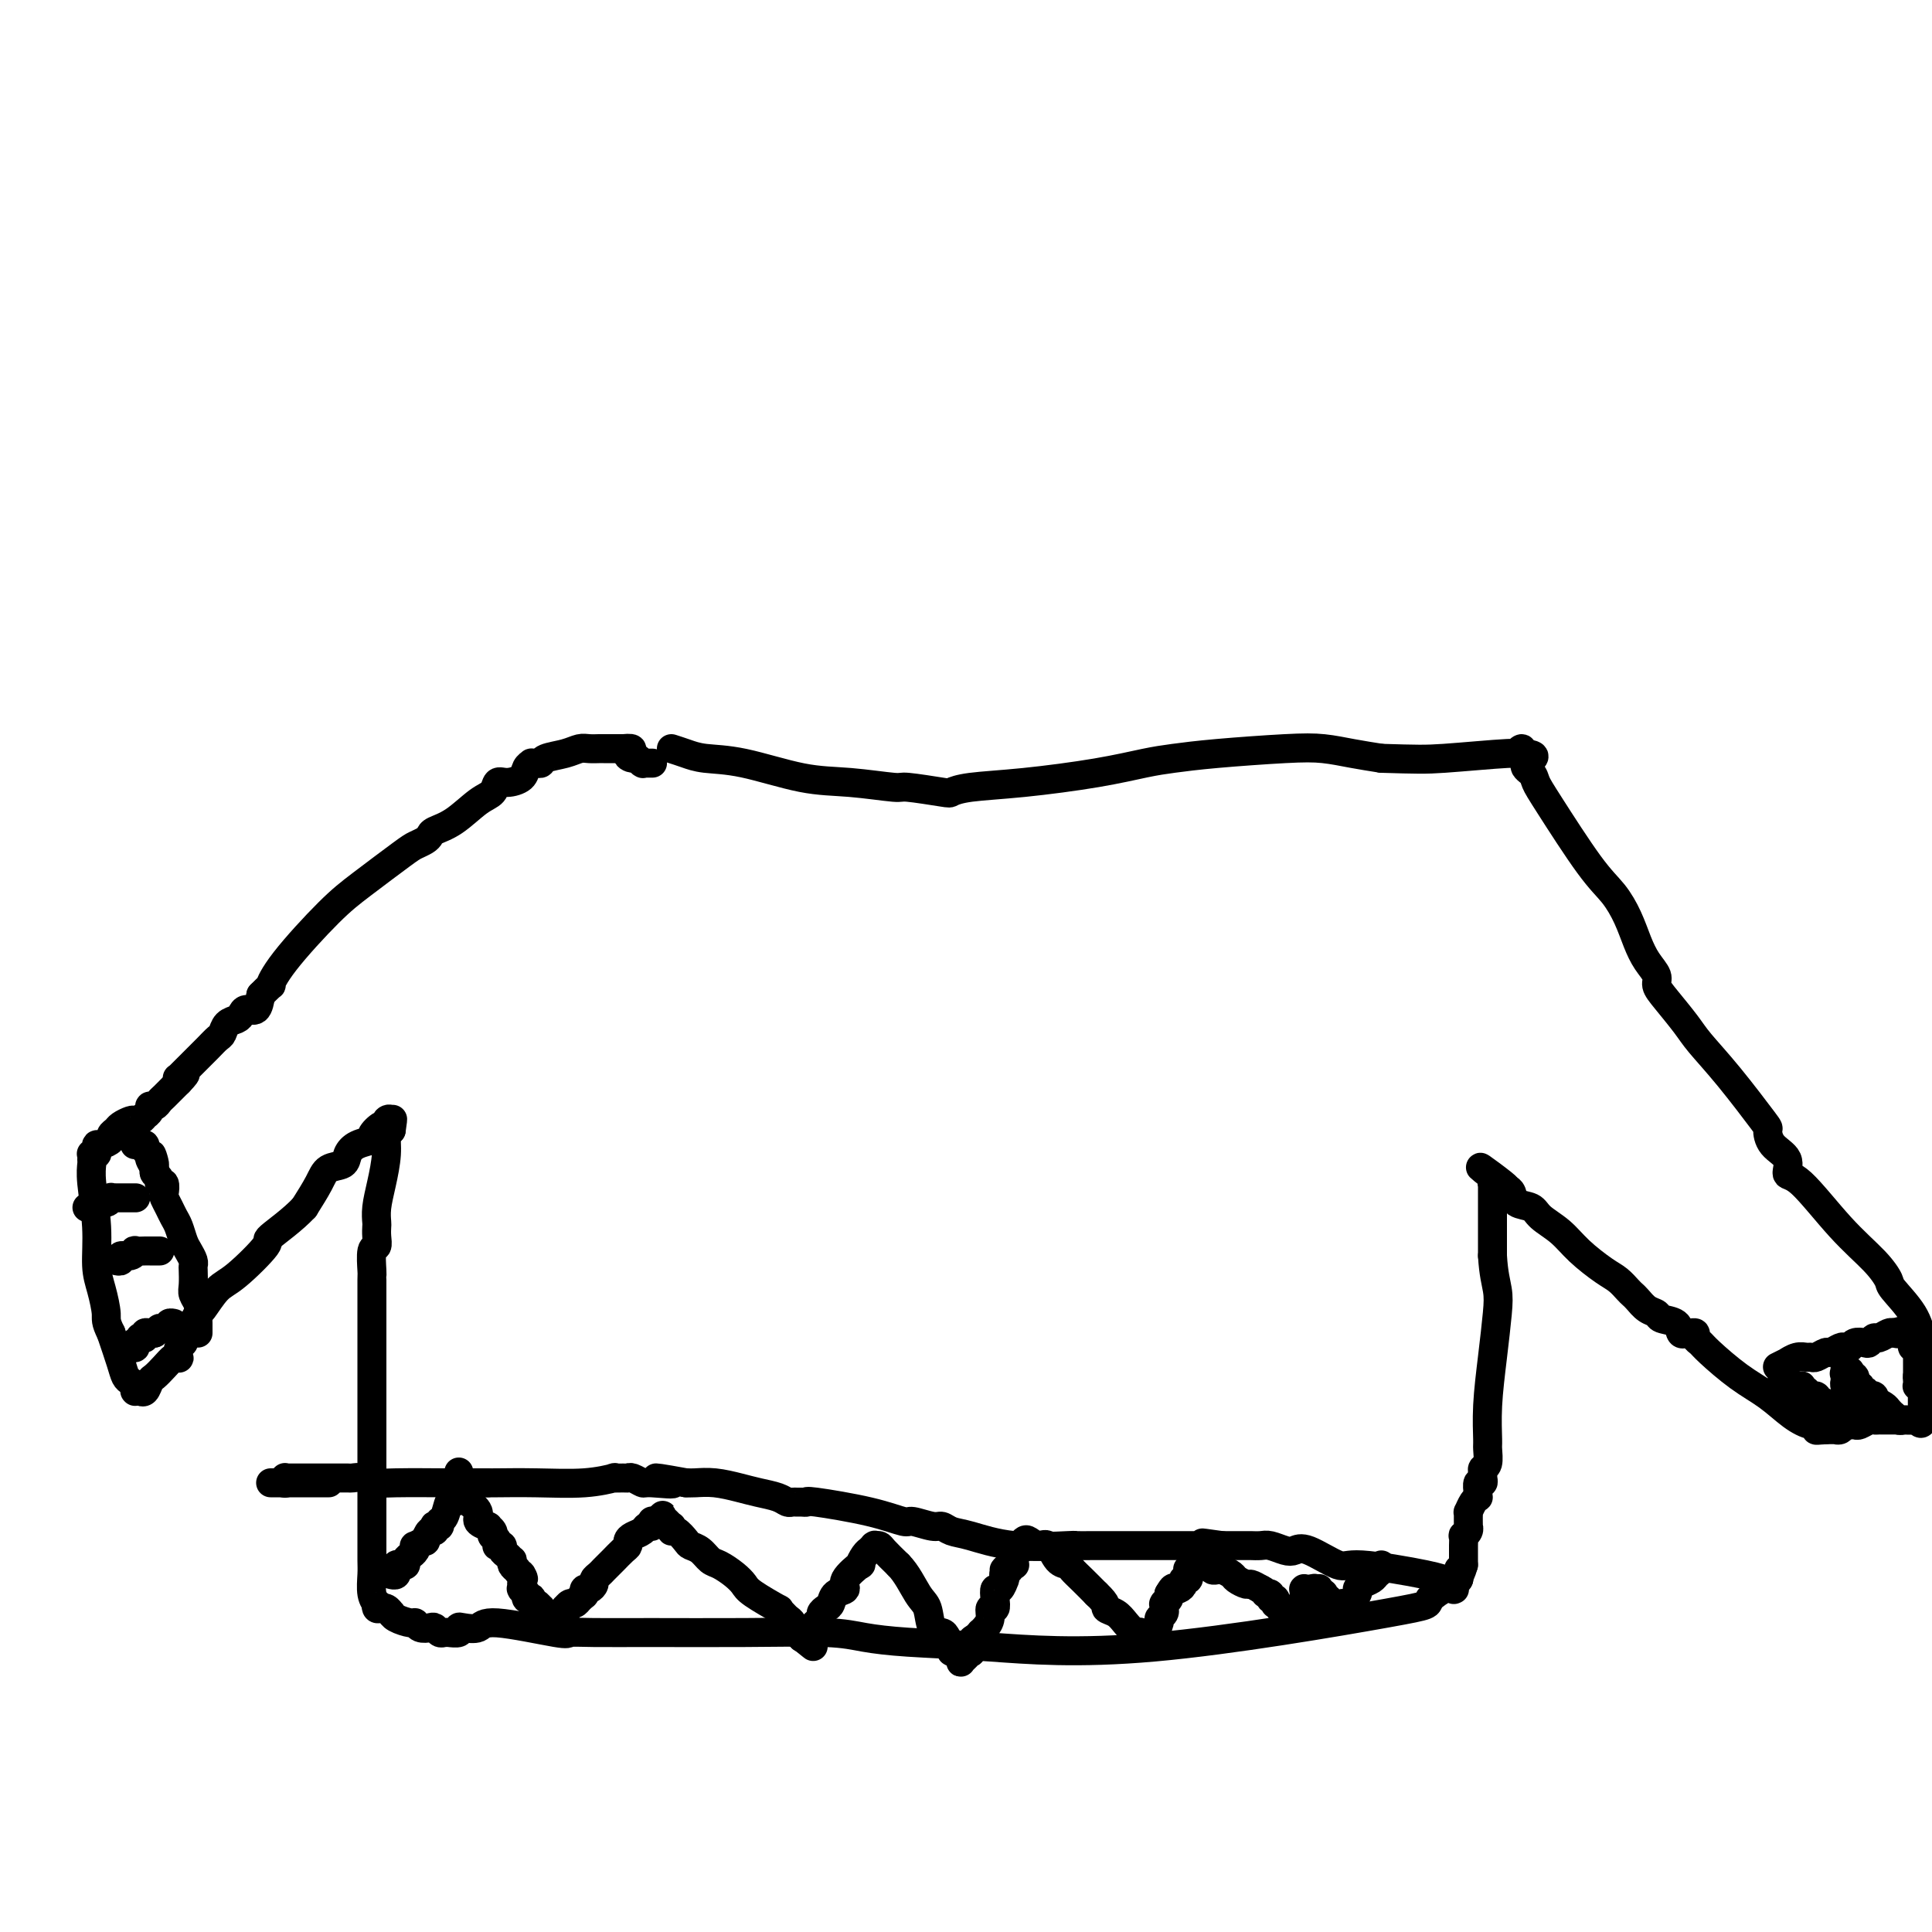 <svg viewBox='0 0 400 400' version='1.1' xmlns='http://www.w3.org/2000/svg' xmlns:xlink='http://www.w3.org/1999/xlink'><g fill='none' stroke='#000000' stroke-width='6' stroke-linecap='round' stroke-linejoin='round'><path d='M139,155c0.977,0.317 1.954,0.634 3,1c1.046,0.366 2.162,0.782 4,1c1.838,0.218 4.399,0.240 8,1c3.601,0.760 8.244,2.260 12,3c3.756,0.740 6.626,0.721 10,1c3.374,0.279 7.251,0.856 9,1c1.749,0.144 1.369,-0.146 3,0c1.631,0.146 5.272,0.727 7,1c1.728,0.273 1.543,0.238 2,0c0.457,-0.238 1.557,-0.680 4,-1c2.443,-0.320 6.227,-0.519 11,-1c4.773,-0.481 10.533,-1.243 15,-2c4.467,-0.757 7.642,-1.510 10,-2c2.358,-0.490 3.900,-0.717 6,-1c2.100,-0.283 4.759,-0.623 9,-1c4.241,-0.377 10.065,-0.792 14,-1c3.935,-0.208 5.983,-0.210 8,0c2.017,0.210 4.005,0.631 6,1c1.995,0.369 3.998,0.684 6,1'/><path d='M286,157c7.444,0.221 9.053,0.272 13,0c3.947,-0.272 10.233,-0.867 13,-1c2.767,-0.133 2.014,0.195 2,0c-0.014,-0.195 0.710,-0.913 1,-1c0.290,-0.087 0.145,0.456 0,1'/><path d='M315,156c4.663,0.200 1.822,1.200 1,2c-0.822,0.800 0.377,1.399 1,2c0.623,0.601 0.670,1.205 1,2c0.330,0.795 0.942,1.780 3,5c2.058,3.220 5.562,8.675 8,12c2.438,3.325 3.810,4.519 5,6c1.190,1.481 2.199,3.250 3,5c0.801,1.750 1.396,3.481 2,5c0.604,1.519 1.219,2.826 2,4c0.781,1.174 1.729,2.216 2,3c0.271,0.784 -0.136,1.310 0,2c0.136,0.690 0.815,1.545 2,3c1.185,1.455 2.878,3.512 4,5c1.122,1.488 1.674,2.408 3,4c1.326,1.592 3.425,3.857 6,7c2.575,3.143 5.627,7.165 7,9c1.373,1.835 1.066,1.483 1,2c-0.066,0.517 0.107,1.904 1,3c0.893,1.096 2.504,1.902 3,3c0.496,1.098 -0.122,2.487 0,3c0.122,0.513 0.986,0.152 3,2c2.014,1.848 5.180,5.907 8,9c2.820,3.093 5.294,5.219 7,7c1.706,1.781 2.645,3.218 3,4c0.355,0.782 0.126,0.911 1,2c0.874,1.089 2.851,3.139 4,5c1.149,1.861 1.471,3.532 2,5c0.529,1.468 1.264,2.734 2,4'/><path d='M398,294c-0.031,0.000 -0.061,0.000 0,0c0.061,-0.000 0.214,-0.000 0,0c-0.214,0.000 -0.794,0.000 -1,0c-0.206,-0.000 -0.036,-0.000 0,0c0.036,0.000 -0.060,0.000 0,0c0.060,-0.000 0.276,-0.000 0,0c-0.276,0.000 -1.044,0.000 -2,0c-0.956,-0.000 -2.100,-0.001 -3,0c-0.900,0.001 -1.554,0.004 -2,0c-0.446,-0.004 -0.682,-0.015 -1,0c-0.318,0.015 -0.716,0.057 -1,0c-0.284,-0.057 -0.454,-0.211 -1,0c-0.546,0.211 -1.467,0.789 -2,1c-0.533,0.211 -0.678,0.057 -1,0c-0.322,-0.057 -0.821,-0.016 -1,0c-0.179,0.016 -0.037,0.008 0,0c0.037,-0.008 -0.032,-0.016 0,0c0.032,0.016 0.166,0.057 0,0c-0.166,-0.057 -0.632,-0.211 -1,0c-0.368,0.211 -0.638,0.789 -1,1c-0.362,0.211 -0.815,0.057 -1,0c-0.185,-0.057 -0.102,-0.015 0,0c0.102,0.015 0.224,0.004 0,0c-0.224,-0.004 -0.792,-0.001 -1,0c-0.208,0.001 -0.055,0.000 0,0c0.055,-0.000 0.011,-0.000 0,0c-0.011,0.000 0.011,0.000 0,0c-0.011,-0.000 -0.055,-0.000 0,0c0.055,0.000 0.211,0.000 0,0c-0.211,-0.000 -0.788,-0.000 -1,0c-0.212,0.000 -0.061,0.000 0,0c0.061,-0.000 0.030,-0.000 0,0'/><path d='M378,296c-3.315,0.292 -1.603,0.021 -1,0c0.603,-0.021 0.099,0.206 0,0c-0.099,-0.206 0.209,-0.847 0,-1c-0.209,-0.153 -0.935,0.180 -2,0c-1.065,-0.180 -2.470,-0.874 -4,-2c-1.530,-1.126 -3.184,-2.683 -5,-4c-1.816,-1.317 -3.792,-2.395 -6,-4c-2.208,-1.605 -4.647,-3.736 -6,-5c-1.353,-1.264 -1.620,-1.659 -2,-2c-0.380,-0.341 -0.871,-0.628 -1,-1c-0.129,-0.372 0.106,-0.830 0,-1c-0.106,-0.170 -0.551,-0.052 -1,0c-0.449,0.052 -0.902,0.039 -1,0c-0.098,-0.039 0.157,-0.105 0,0c-0.157,0.105 -0.727,0.380 -1,0c-0.273,-0.380 -0.248,-1.415 -1,-2c-0.752,-0.585 -2.282,-0.720 -3,-1c-0.718,-0.280 -0.626,-0.704 -1,-1c-0.374,-0.296 -1.216,-0.464 -2,-1c-0.784,-0.536 -1.509,-1.440 -2,-2c-0.491,-0.560 -0.746,-0.775 -1,-1c-0.254,-0.225 -0.506,-0.462 -1,-1c-0.494,-0.538 -1.228,-1.379 -2,-2c-0.772,-0.621 -1.581,-1.021 -3,-2c-1.419,-0.979 -3.448,-2.537 -5,-4c-1.552,-1.463 -2.625,-2.829 -4,-4c-1.375,-1.171 -3.051,-2.145 -4,-3c-0.949,-0.855 -1.172,-1.590 -2,-2c-0.828,-0.410 -2.261,-0.495 -3,-1c-0.739,-0.505 -0.782,-1.430 -1,-2c-0.218,-0.570 -0.609,-0.785 -1,-1'/><path d='M312,246c-10.377,-7.962 -3.320,-2.865 -1,-1c2.320,1.865 -0.096,0.500 -1,0c-0.904,-0.500 -0.295,-0.134 0,0c0.295,0.134 0.275,0.036 0,0c-0.275,-0.036 -0.806,-0.010 -1,0c-0.194,0.010 -0.052,0.003 0,0c0.052,-0.003 0.014,-0.003 0,0c-0.014,0.003 -0.004,0.007 0,0c0.004,-0.007 0.001,-0.027 0,0c-0.001,0.027 -0.000,0.100 0,1c0.000,0.900 0.000,2.627 0,4c-0.000,1.373 -0.000,2.392 0,4c0.000,1.608 0.000,3.804 0,6'/><path d='M309,260c0.215,3.713 0.751,5.496 1,7c0.249,1.504 0.210,2.730 0,5c-0.210,2.270 -0.591,5.586 -1,9c-0.409,3.414 -0.845,6.928 -1,10c-0.155,3.072 -0.027,5.702 0,7c0.027,1.298 -0.046,1.265 0,2c0.046,0.735 0.209,2.240 0,3c-0.209,0.760 -0.792,0.776 -1,1c-0.208,0.224 -0.042,0.655 0,1c0.042,0.345 -0.042,0.604 0,1c0.042,0.396 0.208,0.929 0,1c-0.208,0.071 -0.791,-0.319 -1,0c-0.209,0.319 -0.046,1.347 0,2c0.046,0.653 -0.026,0.931 0,1c0.026,0.069 0.151,-0.069 0,0c-0.151,0.069 -0.576,0.347 -1,1c-0.424,0.653 -0.846,1.682 -1,2c-0.154,0.318 -0.042,-0.073 0,0c0.042,0.073 0.012,0.611 0,1c-0.012,0.389 -0.007,0.630 0,1c0.007,0.370 0.016,0.868 0,1c-0.016,0.132 -0.057,-0.101 0,0c0.057,0.101 0.211,0.538 0,1c-0.211,0.462 -0.789,0.950 -1,1c-0.211,0.050 -0.057,-0.337 0,0c0.057,0.337 0.015,1.400 0,2c-0.015,0.600 -0.004,0.738 0,1c0.004,0.262 0.001,0.647 0,1c-0.001,0.353 -0.000,0.672 0,1c0.000,0.328 0.000,0.664 0,1'/><path d='M303,324c-0.996,3.426 -0.985,1.491 -1,1c-0.015,-0.491 -0.057,0.461 0,1c0.057,0.539 0.211,0.666 0,1c-0.211,0.334 -0.789,0.874 -1,1c-0.211,0.126 -0.055,-0.162 0,0c0.055,0.162 0.010,0.774 0,1c-0.010,0.226 0.017,0.066 0,0c-0.017,-0.066 -0.077,-0.038 0,0c0.077,0.038 0.290,0.087 0,0c-0.290,-0.087 -1.083,-0.311 -2,0c-0.917,0.311 -1.959,1.155 -3,2'/><path d='M296,331c-0.696,1.341 1.063,1.194 -9,3c-10.063,1.806 -31.950,5.566 -48,7c-16.050,1.434 -26.264,0.542 -34,0c-7.736,-0.542 -12.994,-0.734 -17,-1c-4.006,-0.266 -6.759,-0.607 -9,-1c-2.241,-0.393 -3.971,-0.838 -8,-1c-4.029,-0.162 -10.358,-0.041 -17,0c-6.642,0.041 -13.597,0.002 -19,0c-5.403,-0.002 -9.253,0.031 -12,0c-2.747,-0.031 -4.393,-0.127 -5,0c-0.607,0.127 -0.177,0.478 -3,0c-2.823,-0.478 -8.898,-1.785 -12,-2c-3.102,-0.215 -3.231,0.660 -4,1c-0.769,0.340 -2.177,0.144 -3,0c-0.823,-0.144 -1.061,-0.235 -1,0c0.061,0.235 0.420,0.796 0,1c-0.420,0.204 -1.618,0.051 -2,0c-0.382,-0.051 0.053,0.000 0,0c-0.053,-0.000 -0.595,-0.052 -1,0c-0.405,0.052 -0.672,0.206 -1,0c-0.328,-0.206 -0.716,-0.772 -1,-1c-0.284,-0.228 -0.465,-0.116 -1,0c-0.535,0.116 -1.426,0.237 -2,0c-0.574,-0.237 -0.833,-0.833 -1,-1c-0.167,-0.167 -0.244,0.095 -1,0c-0.756,-0.095 -2.192,-0.547 -3,-1c-0.808,-0.453 -0.987,-0.906 -1,-1c-0.013,-0.094 0.141,0.171 0,0c-0.141,-0.171 -0.576,-0.777 -1,-1c-0.424,-0.223 -0.835,-0.064 -1,0c-0.165,0.064 -0.082,0.032 0,0'/><path d='M79,333c-2.182,-0.769 -0.636,-0.191 0,0c0.636,0.191 0.363,-0.005 0,0c-0.363,0.005 -0.815,0.213 -1,0c-0.185,-0.213 -0.102,-0.845 0,-1c0.102,-0.155 0.224,0.169 0,0c-0.224,-0.169 -0.792,-0.831 -1,-2c-0.208,-1.169 -0.056,-2.846 0,-4c0.056,-1.154 0.015,-1.786 0,-3c-0.015,-1.214 -0.004,-3.010 0,-7c0.004,-3.990 0.001,-10.172 0,-16c-0.001,-5.828 -0.000,-11.301 0,-15c0.000,-3.699 0.000,-5.624 0,-7c-0.000,-1.376 -0.000,-2.204 0,-3c0.000,-0.796 -0.000,-1.560 0,-2c0.000,-0.440 0.000,-0.555 0,-1c-0.000,-0.445 -0.000,-1.219 0,-2c0.000,-0.781 0.000,-1.568 0,-2c-0.000,-0.432 -0.001,-0.508 0,-1c0.001,-0.492 0.004,-1.398 0,-2c-0.004,-0.602 -0.015,-0.899 0,-1c0.015,-0.101 0.057,-0.006 0,-1c-0.057,-0.994 -0.211,-3.077 0,-4c0.211,-0.923 0.788,-0.686 1,-1c0.212,-0.314 0.060,-1.180 0,-2c-0.060,-0.820 -0.026,-1.594 0,-2c0.026,-0.406 0.045,-0.445 0,-1c-0.045,-0.555 -0.153,-1.627 0,-3c0.153,-1.373 0.567,-3.049 1,-5c0.433,-1.951 0.886,-4.179 1,-6c0.114,-1.821 -0.110,-3.235 0,-4c0.110,-0.765 0.555,-0.883 1,-1'/><path d='M81,234c0.602,-4.038 0.107,-1.634 0,-1c-0.107,0.634 0.173,-0.503 0,-1c-0.173,-0.497 -0.800,-0.354 -1,0c-0.200,0.354 0.028,0.920 0,1c-0.028,0.080 -0.312,-0.327 -1,0c-0.688,0.327 -1.779,1.387 -2,2c-0.221,0.613 0.428,0.779 0,1c-0.428,0.221 -1.934,0.497 -3,1c-1.066,0.503 -1.692,1.231 -2,2c-0.308,0.769 -0.299,1.577 -1,2c-0.701,0.423 -2.112,0.460 -3,1c-0.888,0.540 -1.254,1.583 -2,3c-0.746,1.417 -1.873,3.209 -3,5'/><path d='M63,250c-2.382,2.564 -5.836,4.975 -7,6c-1.164,1.025 -0.038,0.665 -1,2c-0.962,1.335 -4.013,4.364 -6,6c-1.987,1.636 -2.910,1.877 -4,3c-1.090,1.123 -2.347,3.127 -3,4c-0.653,0.873 -0.701,0.615 -1,1c-0.299,0.385 -0.850,1.413 -1,2c-0.150,0.587 0.100,0.733 0,1c-0.100,0.267 -0.549,0.653 -1,1c-0.451,0.347 -0.905,0.654 -1,1c-0.095,0.346 0.168,0.732 0,1c-0.168,0.268 -0.769,0.417 -1,1c-0.231,0.583 -0.093,1.599 0,2c0.093,0.401 0.141,0.186 0,0c-0.141,-0.186 -0.471,-0.344 -1,0c-0.529,0.344 -1.256,1.188 -2,2c-0.744,0.812 -1.506,1.591 -2,2c-0.494,0.409 -0.720,0.449 -1,1c-0.280,0.551 -0.615,1.612 -1,2c-0.385,0.388 -0.821,0.104 -1,0c-0.179,-0.104 -0.100,-0.028 0,0c0.100,0.028 0.223,0.008 0,0c-0.223,-0.008 -0.791,-0.005 -1,0c-0.209,0.005 -0.059,0.012 0,0c0.059,-0.012 0.027,-0.044 0,0c-0.027,0.044 -0.048,0.163 0,0c0.048,-0.163 0.165,-0.607 0,-1c-0.165,-0.393 -0.611,-0.734 -1,-1c-0.389,-0.266 -0.720,-0.456 -1,-1c-0.280,-0.544 -0.509,-1.441 -1,-3c-0.491,-1.559 -1.246,-3.779 -2,-6'/><path d='M23,276c-1.266,-2.515 -0.931,-2.802 -1,-4c-0.069,-1.198 -0.540,-3.308 -1,-5c-0.460,-1.692 -0.908,-2.965 -1,-5c-0.092,-2.035 0.171,-4.833 0,-8c-0.171,-3.167 -0.778,-6.704 -1,-9c-0.222,-2.296 -0.059,-3.351 0,-4c0.059,-0.649 0.015,-0.892 0,-1c-0.015,-0.108 -0.000,-0.081 0,0c0.000,0.081 -0.014,0.215 0,0c0.014,-0.215 0.056,-0.780 0,-1c-0.056,-0.220 -0.209,-0.097 0,0c0.209,0.097 0.782,0.167 1,0c0.218,-0.167 0.082,-0.569 0,-1c-0.082,-0.431 -0.110,-0.889 0,-1c0.110,-0.111 0.357,0.125 1,0c0.643,-0.125 1.682,-0.612 2,-1c0.318,-0.388 -0.083,-0.679 0,-1c0.083,-0.321 0.652,-0.673 1,-1c0.348,-0.327 0.476,-0.627 1,-1c0.524,-0.373 1.446,-0.817 2,-1c0.554,-0.183 0.741,-0.104 1,0c0.259,0.104 0.590,0.234 1,0c0.410,-0.234 0.897,-0.832 1,-1c0.103,-0.168 -0.179,0.095 0,0c0.179,-0.095 0.821,-0.549 1,-1c0.179,-0.451 -0.103,-0.898 0,-1c0.103,-0.102 0.591,0.141 1,0c0.409,-0.141 0.738,-0.667 1,-1c0.262,-0.333 0.455,-0.474 1,-1c0.545,-0.526 1.441,-1.436 2,-2c0.559,-0.564 0.779,-0.782 1,-1'/><path d='M37,224c2.772,-2.844 0.703,-1.454 0,-1c-0.703,0.454 -0.039,-0.028 0,0c0.039,0.028 -0.547,0.564 0,0c0.547,-0.564 2.227,-2.230 3,-3c0.773,-0.770 0.640,-0.644 1,-1c0.360,-0.356 1.213,-1.195 2,-2c0.787,-0.805 1.506,-1.577 2,-2c0.494,-0.423 0.761,-0.496 1,-1c0.239,-0.504 0.449,-1.439 1,-2c0.551,-0.561 1.443,-0.747 2,-1c0.557,-0.253 0.778,-0.573 1,-1c0.222,-0.427 0.444,-0.961 1,-1c0.556,-0.039 1.444,0.417 2,0c0.556,-0.417 0.778,-1.709 1,-3'/><path d='M54,206c3.025,-3.077 2.088,-1.770 2,-2c-0.088,-0.230 0.672,-1.998 3,-5c2.328,-3.002 6.224,-7.238 9,-10c2.776,-2.762 4.432,-4.050 7,-6c2.568,-1.950 6.048,-4.564 8,-6c1.952,-1.436 2.376,-1.695 3,-2c0.624,-0.305 1.447,-0.656 2,-1c0.553,-0.344 0.834,-0.682 1,-1c0.166,-0.318 0.215,-0.615 1,-1c0.785,-0.385 2.306,-0.859 4,-2c1.694,-1.141 3.561,-2.949 5,-4c1.439,-1.051 2.451,-1.346 3,-2c0.549,-0.654 0.634,-1.668 1,-2c0.366,-0.332 1.011,0.016 2,0c0.989,-0.016 2.320,-0.397 3,-1c0.680,-0.603 0.708,-1.429 1,-2c0.292,-0.571 0.849,-0.888 1,-1c0.151,-0.112 -0.105,-0.019 0,0c0.105,0.019 0.570,-0.037 1,0c0.430,0.037 0.825,0.168 1,0c0.175,-0.168 0.131,-0.633 1,-1c0.869,-0.367 2.652,-0.634 4,-1c1.348,-0.366 2.260,-0.830 3,-1c0.740,-0.170 1.309,-0.046 2,0c0.691,0.046 1.505,0.012 2,0c0.495,-0.012 0.671,-0.003 1,0c0.329,0.003 0.812,0.001 1,0c0.188,-0.001 0.081,-0.000 0,0c-0.081,0.000 -0.137,0.000 0,0c0.137,-0.000 0.468,-0.000 1,0c0.532,0.000 1.266,0.000 2,0'/><path d='M129,155c3.117,-0.303 1.410,0.441 1,1c-0.410,0.559 0.478,0.934 1,1c0.522,0.066 0.680,-0.179 1,0c0.320,0.179 0.804,0.780 1,1c0.196,0.220 0.104,0.059 0,0c-0.104,-0.059 -0.220,-0.016 0,0c0.220,0.016 0.777,0.004 1,0c0.223,-0.004 0.112,-0.001 0,0c-0.112,0.001 -0.226,0.000 0,0c0.226,-0.000 0.793,-0.000 1,0c0.207,0.000 0.056,0.000 0,0c-0.056,-0.000 -0.015,-0.000 0,0c0.015,0.000 0.004,0.000 0,0c-0.004,-0.000 -0.002,-0.000 0,0'/><path d='M41,276c-0.002,-0.357 -0.004,-0.715 0,-1c0.004,-0.285 0.015,-0.498 0,-1c-0.015,-0.502 -0.057,-1.294 0,-2c0.057,-0.706 0.211,-1.327 0,-2c-0.211,-0.673 -0.788,-1.398 -1,-2c-0.212,-0.602 -0.060,-1.082 0,-2c0.060,-0.918 0.027,-2.275 0,-3c-0.027,-0.725 -0.049,-0.817 0,-1c0.049,-0.183 0.168,-0.458 0,-1c-0.168,-0.542 -0.622,-1.352 -1,-2c-0.378,-0.648 -0.679,-1.133 -1,-2c-0.321,-0.867 -0.661,-2.115 -1,-3c-0.339,-0.885 -0.678,-1.408 -1,-2c-0.322,-0.592 -0.626,-1.254 -1,-2c-0.374,-0.746 -0.817,-1.576 -1,-2c-0.183,-0.424 -0.105,-0.442 0,-1c0.105,-0.558 0.238,-1.655 0,-2c-0.238,-0.345 -0.847,0.062 -1,0c-0.153,-0.062 0.151,-0.594 0,-1c-0.151,-0.406 -0.757,-0.688 -1,-1c-0.243,-0.312 -0.121,-0.656 0,-1'/><path d='M32,242c-1.327,-5.439 -0.144,-2.035 0,-1c0.144,1.035 -0.750,-0.297 -1,-1c-0.250,-0.703 0.143,-0.777 0,-1c-0.143,-0.223 -0.823,-0.596 -1,-1c-0.177,-0.404 0.150,-0.840 0,-1c-0.150,-0.160 -0.776,-0.043 -1,0c-0.224,0.043 -0.046,0.011 0,0c0.046,-0.011 -0.040,-0.003 0,0c0.040,0.003 0.207,0.001 0,0c-0.207,-0.001 -0.787,-0.000 -1,0c-0.213,0.000 -0.057,0.000 0,0c0.057,-0.000 0.015,-0.000 0,0c-0.015,0.000 -0.004,0.000 0,0c0.004,-0.000 0.002,-0.000 0,0'/><path d='M18,250c0.439,-0.033 0.878,-0.065 1,0c0.122,0.065 -0.074,0.228 0,0c0.074,-0.228 0.416,-0.846 1,-1c0.584,-0.154 1.409,0.155 2,0c0.591,-0.155 0.947,-0.774 1,-1c0.053,-0.226 -0.197,-0.061 0,0c0.197,0.061 0.841,0.016 1,0c0.159,-0.016 -0.167,-0.004 0,0c0.167,0.004 0.828,0.001 1,0c0.172,-0.001 -0.146,-0.000 0,0c0.146,0.000 0.757,0.000 1,0c0.243,-0.000 0.117,-0.000 0,0c-0.117,0.000 -0.224,0.000 0,0c0.224,-0.000 0.778,-0.000 1,0c0.222,0.000 0.112,0.000 0,0c-0.112,-0.000 -0.226,-0.000 0,0c0.226,0.000 0.793,0.000 1,0c0.207,-0.000 0.056,-0.000 0,0c-0.056,0.000 -0.015,0.000 0,0c0.015,-0.000 0.004,-0.000 0,0c-0.004,0.000 -0.001,0.000 0,0c0.001,-0.000 0.001,-0.000 0,0'/><path d='M24,261c-0.127,-0.033 -0.254,-0.065 0,0c0.254,0.065 0.889,0.228 1,0c0.111,-0.228 -0.302,-0.846 0,-1c0.302,-0.154 1.320,0.155 2,0c0.680,-0.155 1.023,-0.774 1,-1c-0.023,-0.226 -0.412,-0.061 0,0c0.412,0.061 1.626,0.016 2,0c0.374,-0.016 -0.092,-0.004 0,0c0.092,0.004 0.743,0.001 1,0c0.257,-0.001 0.122,-0.000 0,0c-0.122,0.000 -0.229,0.000 0,0c0.229,-0.000 0.794,-0.000 1,0c0.206,0.000 0.054,0.000 0,0c-0.054,-0.000 -0.011,-0.000 0,0c0.011,0.000 -0.011,0.000 0,0c0.011,-0.000 0.056,-0.000 0,0c-0.056,0.000 -0.211,0.000 0,0c0.211,-0.000 0.789,-0.000 1,0c0.211,0.000 0.057,0.000 0,0c-0.057,-0.000 -0.016,-0.000 0,0c0.016,0.000 0.008,0.000 0,0'/><path d='M25,281c0.024,-0.022 0.049,-0.043 0,0c-0.049,0.043 -0.171,0.151 0,0c0.171,-0.151 0.635,-0.563 1,-1c0.365,-0.437 0.633,-0.901 1,-1c0.367,-0.099 0.835,0.166 1,0c0.165,-0.166 0.029,-0.763 0,-1c-0.029,-0.237 0.049,-0.115 0,0c-0.049,0.115 -0.224,0.223 0,0c0.224,-0.223 0.847,-0.778 1,-1c0.153,-0.222 -0.166,-0.112 0,0c0.166,0.112 0.815,0.226 1,0c0.185,-0.226 -0.094,-0.793 0,-1c0.094,-0.207 0.561,-0.056 1,0c0.439,0.056 0.849,0.015 1,0c0.151,-0.015 0.043,-0.004 0,0c-0.043,0.004 -0.022,0.002 0,0'/><path d='M32,276c1.266,-0.996 0.931,-0.985 1,-1c0.069,-0.015 0.540,-0.057 1,0c0.460,0.057 0.907,0.211 1,0c0.093,-0.211 -0.167,-0.788 0,-1c0.167,-0.212 0.762,-0.061 1,0c0.238,0.061 0.119,0.030 0,0'/><path d='M368,283c0.892,-0.453 1.783,-0.906 2,-1c0.217,-0.094 -0.241,0.172 0,0c0.241,-0.172 1.182,-0.782 2,-1c0.818,-0.218 1.513,-0.043 2,0c0.487,0.043 0.764,-0.045 1,0c0.236,0.045 0.430,0.222 1,0c0.570,-0.222 1.515,-0.843 2,-1c0.485,-0.157 0.510,0.150 1,0c0.490,-0.150 1.444,-0.759 2,-1c0.556,-0.241 0.712,-0.116 1,0c0.288,0.116 0.707,0.223 1,0c0.293,-0.223 0.459,-0.777 1,-1c0.541,-0.223 1.458,-0.116 2,0c0.542,0.116 0.709,0.241 1,0c0.291,-0.241 0.707,-0.848 1,-1c0.293,-0.152 0.464,0.151 1,0c0.536,-0.151 1.439,-0.758 2,-1c0.561,-0.242 0.781,-0.121 1,0'/><path d='M392,276c3.896,-1.083 1.636,-0.290 1,0c-0.636,0.290 0.351,0.078 1,0c0.649,-0.078 0.958,-0.021 1,0c0.042,0.021 -0.185,0.006 0,0c0.185,-0.006 0.782,-0.002 1,0c0.218,0.002 0.059,0.001 0,0c-0.059,-0.001 -0.016,-0.001 0,0c0.016,0.001 0.004,0.004 0,0c-0.004,-0.004 -0.001,-0.015 0,0c0.001,0.015 0.000,0.057 0,0c-0.000,-0.057 -0.000,-0.212 0,0c0.000,0.212 0.000,0.793 0,1c-0.000,0.207 -0.000,0.042 0,0c0.000,-0.042 0.000,0.040 0,0c-0.000,-0.040 -0.001,-0.203 0,0c0.001,0.203 0.004,0.772 0,1c-0.004,0.228 -0.015,0.117 0,0c0.015,-0.117 0.057,-0.238 0,0c-0.057,0.238 -0.211,0.834 0,1c0.211,0.166 0.789,-0.100 1,0c0.211,0.100 0.057,0.565 0,1c-0.057,0.435 -0.015,0.841 0,1c0.015,0.159 0.004,0.071 0,0c-0.004,-0.071 -0.001,-0.124 0,0c0.001,0.124 0.000,0.425 0,1c-0.000,0.575 -0.000,1.424 0,2c0.000,0.576 0.000,0.879 0,1c-0.000,0.121 -0.000,0.061 0,0'/><path d='M397,285c0.311,1.349 0.087,0.221 0,0c-0.087,-0.221 -0.037,0.466 0,1c0.037,0.534 0.063,0.914 0,1c-0.063,0.086 -0.213,-0.121 0,0c0.213,0.121 0.789,0.572 1,1c0.211,0.428 0.057,0.833 0,1c-0.057,0.167 -0.015,0.096 0,0c0.015,-0.096 0.004,-0.218 0,0c-0.004,0.218 -0.001,0.777 0,1c0.001,0.223 0.000,0.111 0,0c-0.000,-0.111 -0.000,-0.222 0,0c0.000,0.222 0.000,0.778 0,1c-0.000,0.222 -0.000,0.111 0,0c0.000,-0.111 0.000,-0.222 0,0c-0.000,0.222 -0.000,0.777 0,1c0.000,0.223 0.000,0.112 0,0c-0.000,-0.112 -0.000,-0.227 0,0c0.000,0.227 0.000,0.797 0,1c-0.000,0.203 -0.000,0.040 0,0c0.000,-0.040 0.000,0.042 0,0c-0.000,-0.042 -0.000,-0.207 0,0c0.000,0.207 0.000,0.788 0,1c-0.000,0.212 -0.000,0.057 0,0c0.000,-0.057 0.000,-0.015 0,0c-0.000,0.015 -0.000,0.004 0,0c0.000,-0.004 0.000,-0.001 0,0c-0.000,0.001 -0.000,0.000 0,0c0.000,-0.000 0.000,-0.000 0,0'/><path d='M398,294c-0.074,1.392 -0.759,0.373 -1,0c-0.241,-0.373 -0.040,-0.100 0,0c0.040,0.100 -0.083,0.028 0,0c0.083,-0.028 0.372,-0.011 0,0c-0.372,0.011 -1.405,0.018 -2,0c-0.595,-0.018 -0.751,-0.060 -1,0c-0.249,0.060 -0.590,0.224 -1,0c-0.410,-0.224 -0.888,-0.835 -1,-1c-0.112,-0.165 0.141,0.114 0,0c-0.141,-0.114 -0.678,-0.623 -1,-1c-0.322,-0.377 -0.430,-0.623 -1,-1c-0.570,-0.377 -1.603,-0.886 -2,-1c-0.397,-0.114 -0.158,0.165 0,0c0.158,-0.165 0.235,-0.775 0,-1c-0.235,-0.225 -0.781,-0.064 -1,0c-0.219,0.064 -0.110,0.031 0,0c0.110,-0.031 0.222,-0.060 0,0c-0.222,0.060 -0.778,0.208 -1,0c-0.222,-0.208 -0.111,-0.774 0,-1c0.111,-0.226 0.222,-0.112 0,0c-0.222,0.112 -0.777,0.222 -1,0c-0.223,-0.222 -0.112,-0.776 0,-1c0.112,-0.224 0.227,-0.116 0,0c-0.227,0.116 -0.797,0.241 -1,0c-0.203,-0.241 -0.040,-0.849 0,-1c0.040,-0.151 -0.042,0.156 0,0c0.042,-0.156 0.207,-0.774 0,-1c-0.207,-0.226 -0.787,-0.061 -1,0c-0.213,0.061 -0.061,0.017 0,0c0.061,-0.017 0.030,-0.009 0,0'/><path d='M383,285c-2.316,-1.331 -0.607,-0.160 0,0c0.607,0.160 0.110,-0.693 0,-1c-0.110,-0.307 0.167,-0.068 0,0c-0.167,0.068 -0.777,-0.034 -1,0c-0.223,0.034 -0.060,0.204 0,0c0.060,-0.204 0.016,-0.783 0,-1c-0.016,-0.217 -0.004,-0.072 0,0c0.004,0.072 0.001,0.072 0,0c-0.001,-0.072 -0.000,-0.217 0,0c0.000,0.217 0.000,0.794 0,1c-0.000,0.206 -0.000,0.041 0,0c0.000,-0.041 0.000,0.042 0,0c-0.000,-0.042 -0.000,-0.207 0,0c0.000,0.207 0.000,0.788 0,1c-0.000,0.212 -0.000,0.057 0,0c0.000,-0.057 -0.000,-0.015 0,0c0.000,0.015 0.000,0.003 0,0c-0.000,-0.003 -0.000,0.003 0,0c0.000,-0.003 0.000,-0.015 0,0c-0.000,0.015 -0.000,0.057 0,0c0.000,-0.057 0.000,-0.212 0,0c-0.000,0.212 -0.001,0.792 0,1c0.001,0.208 0.004,0.045 0,0c-0.004,-0.045 -0.015,0.027 0,0c0.015,-0.027 0.057,-0.152 0,0c-0.057,0.152 -0.211,0.580 0,1c0.211,0.420 0.789,0.831 1,1c0.211,0.169 0.057,0.097 0,0c-0.057,-0.097 -0.015,-0.218 0,0c0.015,0.218 0.004,0.777 0,1c-0.004,0.223 -0.002,0.112 0,0'/><path d='M383,289c-0.000,0.620 -0.000,0.170 0,0c0.000,-0.170 0.000,-0.059 0,0c-0.000,0.059 -0.000,0.067 0,0c0.000,-0.067 0.000,-0.210 0,0c-0.000,0.210 -0.000,0.774 0,1c0.000,0.226 0.000,0.113 0,0c-0.000,-0.113 -0.000,-0.228 0,0c0.000,0.228 0.000,0.797 0,1c-0.000,0.203 -0.000,0.041 0,0c0.000,-0.041 0.000,0.041 0,0c-0.000,-0.041 -0.000,-0.203 0,0c0.000,0.203 0.000,0.772 0,1c-0.000,0.228 -0.000,0.114 0,0c0.000,-0.114 0.001,-0.227 0,0c-0.001,0.227 -0.004,0.793 0,1c0.004,0.207 0.015,0.056 0,0c-0.015,-0.056 -0.057,-0.015 0,0c0.057,0.015 0.211,0.004 0,0c-0.211,-0.004 -0.789,-0.001 -1,0c-0.211,0.001 -0.057,0.000 0,0c0.057,-0.000 0.015,-0.000 0,0c-0.015,0.000 -0.004,0.000 0,0c0.004,-0.000 0.002,-0.000 0,0'/><path d='M382,293c-0.372,0.622 -0.802,0.178 -1,0c-0.198,-0.178 -0.165,-0.089 0,0c0.165,0.089 0.462,0.177 0,0c-0.462,-0.177 -1.682,-0.621 -2,-1c-0.318,-0.379 0.264,-0.694 0,-1c-0.264,-0.306 -1.376,-0.603 -2,-1c-0.624,-0.397 -0.760,-0.895 -1,-1c-0.240,-0.105 -0.585,0.182 -1,0c-0.415,-0.182 -0.899,-0.833 -1,-1c-0.101,-0.167 0.183,0.152 0,0c-0.183,-0.152 -0.833,-0.773 -1,-1c-0.167,-0.227 0.148,-0.061 0,0c-0.148,0.061 -0.757,0.016 -1,0c-0.243,-0.016 -0.118,-0.004 0,0c0.118,0.004 0.229,0.001 0,0c-0.229,-0.001 -0.797,-0.001 -1,0c-0.203,0.001 -0.040,0.001 0,0c0.040,-0.001 -0.042,-0.004 0,0c0.042,0.004 0.207,0.015 0,0c-0.207,-0.015 -0.788,-0.057 -1,0c-0.212,0.057 -0.056,0.211 0,0c0.056,-0.211 0.011,-0.789 0,-1c-0.011,-0.211 0.011,-0.057 0,0c-0.011,0.057 -0.055,0.015 0,0c0.055,-0.015 0.211,-0.004 0,0c-0.211,0.004 -0.788,0.001 -1,0c-0.212,-0.001 -0.061,-0.000 0,0c0.061,0.000 0.030,0.000 0,0'/><path d='M302,327c-1.180,0.046 -2.361,0.092 -3,0c-0.639,-0.092 -0.738,-0.322 -4,-1c-3.262,-0.678 -9.688,-1.802 -13,-2c-3.312,-0.198 -3.510,0.532 -5,0c-1.490,-0.532 -4.272,-2.325 -6,-3c-1.728,-0.675 -2.403,-0.234 -3,0c-0.597,0.234 -1.114,0.259 -2,0c-0.886,-0.259 -2.139,-0.801 -3,-1c-0.861,-0.199 -1.331,-0.053 -2,0c-0.669,0.053 -1.537,0.014 -2,0c-0.463,-0.014 -0.522,-0.004 -1,0c-0.478,0.004 -1.376,0.001 -2,0c-0.624,-0.001 -0.976,-0.000 -1,0c-0.024,0.000 0.279,0.000 0,0c-0.279,-0.000 -1.139,-0.000 -2,0'/><path d='M253,320c-7.668,-1.083 -2.339,-0.290 -1,0c1.339,0.290 -1.313,0.078 -2,0c-0.687,-0.078 0.592,-0.021 0,0c-0.592,0.021 -3.055,0.006 -5,0c-1.945,-0.006 -3.373,-0.002 -5,0c-1.627,0.002 -3.453,0.001 -5,0c-1.547,-0.001 -2.816,-0.001 -4,0c-1.184,0.001 -2.284,0.002 -3,0c-0.716,-0.002 -1.048,-0.007 -2,0c-0.952,0.007 -2.524,0.027 -3,0c-0.476,-0.027 0.143,-0.102 -2,0c-2.143,0.102 -7.047,0.382 -11,0c-3.953,-0.382 -6.954,-1.427 -9,-2c-2.046,-0.573 -3.136,-0.674 -4,-1c-0.864,-0.326 -1.501,-0.878 -2,-1c-0.499,-0.122 -0.859,0.184 -2,0c-1.141,-0.184 -3.061,-0.858 -4,-1c-0.939,-0.142 -0.896,0.249 -2,0c-1.104,-0.249 -3.357,-1.139 -7,-2c-3.643,-0.861 -8.678,-1.695 -11,-2c-2.322,-0.305 -1.931,-0.081 -2,0c-0.069,0.081 -0.597,0.019 -1,0c-0.403,-0.019 -0.680,0.006 -1,0c-0.320,-0.006 -0.681,-0.043 -1,0c-0.319,0.043 -0.594,0.165 -1,0c-0.406,-0.165 -0.941,-0.619 -2,-1c-1.059,-0.381 -2.640,-0.691 -4,-1c-1.360,-0.309 -2.499,-0.619 -4,-1c-1.501,-0.381 -3.366,-0.833 -5,-1c-1.634,-0.167 -3.038,-0.048 -4,0c-0.962,0.048 -1.481,0.024 -2,0'/><path d='M142,307c-10.981,-2.007 -4.434,-0.524 -3,0c1.434,0.524 -2.244,0.088 -4,0c-1.756,-0.088 -1.589,0.173 -2,0c-0.411,-0.173 -1.398,-0.779 -2,-1c-0.602,-0.221 -0.817,-0.055 -1,0c-0.183,0.055 -0.335,0.001 -1,0c-0.665,-0.001 -1.845,0.052 -2,0c-0.155,-0.052 0.715,-0.210 0,0c-0.715,0.210 -3.017,0.788 -6,1c-2.983,0.212 -6.649,0.057 -10,0c-3.351,-0.057 -6.386,-0.016 -8,0c-1.614,0.016 -1.807,0.008 -2,0'/><path d='M101,307c-6.851,0.000 -3.478,0.001 -3,0c0.478,-0.001 -1.941,-0.004 -3,0c-1.059,0.004 -0.760,0.015 -3,0c-2.240,-0.015 -7.018,-0.057 -10,0c-2.982,0.057 -4.168,0.211 -5,0c-0.832,-0.211 -1.311,-0.789 -2,-1c-0.689,-0.211 -1.588,-0.057 -2,0c-0.412,0.057 -0.336,0.015 -1,0c-0.664,-0.015 -2.066,-0.004 -3,0c-0.934,0.004 -1.398,0.001 -2,0c-0.602,-0.001 -1.342,-0.000 -2,0c-0.658,0.000 -1.233,0.000 -2,0c-0.767,-0.000 -1.726,-0.000 -2,0c-0.274,0.000 0.137,0.000 0,0c-0.137,-0.000 -0.821,-0.000 -1,0c-0.179,0.000 0.148,0.000 0,0c-0.148,-0.000 -0.772,-0.001 -1,0c-0.228,0.001 -0.061,0.004 0,0c0.061,-0.004 0.016,-0.015 0,0c-0.016,0.015 -0.004,0.057 0,0c0.004,-0.057 0.001,-0.211 0,0c-0.001,0.211 -0.000,0.789 0,1c0.000,0.211 0.000,0.057 0,0c-0.000,-0.057 -0.000,-0.015 0,0c0.000,0.015 0.000,0.004 0,0c-0.000,-0.004 -0.000,-0.001 0,0c0.000,0.001 0.000,0.000 0,0c-0.000,-0.000 -0.000,-0.000 0,0'/><path d='M59,307c-6.276,0.000 -0.965,0.000 1,0c1.965,0.000 0.583,0.000 0,0c-0.583,0.000 -0.367,0.000 0,0c0.367,-0.000 0.887,0.000 1,0c0.113,0.000 -0.180,0.000 0,0c0.180,0.000 0.833,0.000 1,0c0.167,0.000 -0.151,0.000 0,0c0.151,0.000 0.773,-0.000 1,0c0.227,0.000 0.060,0.000 0,0c-0.060,0.000 -0.013,0.000 0,0c0.013,0.000 -0.009,0.000 0,0c0.009,0.000 0.048,0.000 0,0c-0.048,0.000 -0.185,-0.000 0,0c0.185,0.000 0.691,0.000 1,0c0.309,0.000 0.422,0.000 1,0c0.578,0.000 1.623,0.000 2,0c0.377,0.000 0.087,0.000 0,0c-0.087,0.000 0.029,0.000 0,0c-0.029,0.000 -0.204,0.000 0,0c0.204,0.000 0.786,0.000 1,0c0.214,0.000 0.061,0.000 0,0c-0.061,0.000 -0.031,0.000 0,0'/><path d='M95,305c-0.007,-0.211 -0.014,-0.422 0,0c0.014,0.422 0.050,1.478 0,2c-0.050,0.522 -0.187,0.511 0,1c0.187,0.489 0.699,1.480 1,2c0.301,0.520 0.391,0.569 1,1c0.609,0.431 1.736,1.242 2,2c0.264,0.758 -0.335,1.461 0,2c0.335,0.539 1.606,0.914 2,1c0.394,0.086 -0.087,-0.118 0,0c0.087,0.118 0.742,0.557 1,1c0.258,0.443 0.121,0.889 0,1c-0.121,0.111 -0.225,-0.115 0,0c0.225,0.115 0.777,0.570 1,1c0.223,0.430 0.115,0.836 0,1c-0.115,0.164 -0.237,0.086 0,0c0.237,-0.086 0.834,-0.182 1,0c0.166,0.182 -0.100,0.640 0,1c0.100,0.360 0.565,0.621 1,1c0.435,0.379 0.838,0.875 1,1c0.162,0.125 0.082,-0.120 0,0c-0.082,0.120 -0.166,0.606 0,1c0.166,0.394 0.583,0.697 1,1'/><path d='M107,325c2.083,3.277 1.290,1.470 1,1c-0.290,-0.470 -0.078,0.396 0,1c0.078,0.604 0.021,0.946 0,1c-0.021,0.054 -0.005,-0.182 0,0c0.005,0.182 0.000,0.780 0,1c-0.000,0.220 0.004,0.063 0,0c-0.004,-0.063 -0.015,-0.031 0,0c0.015,0.031 0.057,0.060 0,0c-0.057,-0.060 -0.212,-0.208 0,0c0.212,0.208 0.793,0.774 1,1c0.207,0.226 0.042,0.112 0,0c-0.042,-0.112 0.041,-0.222 0,0c-0.041,0.222 -0.204,0.776 0,1c0.204,0.224 0.776,0.116 1,0c0.224,-0.116 0.098,-0.241 0,0c-0.098,0.241 -0.170,0.850 0,1c0.170,0.150 0.582,-0.157 1,0c0.418,0.157 0.843,0.778 1,1c0.157,0.222 0.046,0.045 0,0c-0.046,-0.045 -0.026,0.041 0,0c0.026,-0.041 0.059,-0.208 0,0c-0.059,0.208 -0.208,0.791 0,1c0.208,0.209 0.774,0.042 1,0c0.226,-0.042 0.113,0.040 0,0c-0.113,-0.040 -0.226,-0.203 0,0c0.226,0.203 0.793,0.772 1,1c0.207,0.228 0.056,0.113 0,0c-0.056,-0.113 -0.015,-0.226 0,0c0.015,0.226 0.004,0.792 0,1c-0.004,0.208 -0.001,0.060 0,0c0.001,-0.060 0.001,-0.030 0,0'/><path d='M114,336c1.084,1.989 0.294,1.462 0,1c-0.294,-0.462 -0.093,-0.860 0,-1c0.093,-0.140 0.076,-0.022 0,0c-0.076,0.022 -0.213,-0.050 0,0c0.213,0.050 0.775,0.224 1,0c0.225,-0.224 0.113,-0.845 0,-1c-0.113,-0.155 -0.227,0.155 0,0c0.227,-0.155 0.797,-0.774 1,-1c0.203,-0.226 0.040,-0.060 0,0c-0.040,0.060 0.042,0.012 0,0c-0.042,-0.012 -0.207,0.011 0,0c0.207,-0.011 0.788,-0.055 1,0c0.212,0.055 0.057,0.211 0,0c-0.057,-0.211 -0.016,-0.787 0,-1c0.016,-0.213 0.007,-0.061 0,0c-0.007,0.061 -0.013,0.031 0,0c0.013,-0.031 0.045,-0.064 0,0c-0.045,0.064 -0.167,0.223 0,0c0.167,-0.223 0.622,-0.829 1,-1c0.378,-0.171 0.679,0.094 1,0c0.321,-0.094 0.660,-0.547 1,-1'/><path d='M120,331c1.166,-0.936 1.082,-0.776 1,-1c-0.082,-0.224 -0.163,-0.834 0,-1c0.163,-0.166 0.568,0.110 1,0c0.432,-0.110 0.890,-0.608 1,-1c0.110,-0.392 -0.129,-0.679 0,-1c0.129,-0.321 0.625,-0.676 1,-1c0.375,-0.324 0.629,-0.615 1,-1c0.371,-0.385 0.860,-0.863 1,-1c0.140,-0.137 -0.068,0.065 0,0c0.068,-0.065 0.412,-0.399 1,-1c0.588,-0.601 1.418,-1.470 2,-2c0.582,-0.530 0.915,-0.720 1,-1c0.085,-0.280 -0.079,-0.648 0,-1c0.079,-0.352 0.399,-0.686 1,-1c0.601,-0.314 1.481,-0.606 2,-1c0.519,-0.394 0.675,-0.890 1,-1c0.325,-0.110 0.819,0.167 1,0c0.181,-0.167 0.049,-0.777 0,-1c-0.049,-0.223 -0.014,-0.060 0,0c0.014,0.060 0.006,0.016 0,0c-0.006,-0.016 -0.012,-0.004 0,0c0.012,0.004 0.042,0.001 0,0c-0.042,-0.001 -0.155,-0.000 0,0c0.155,0.000 0.577,0.000 1,0'/><path d='M136,315c2.426,-2.480 0.493,-0.680 0,0c-0.493,0.680 0.456,0.239 1,0c0.544,-0.239 0.684,-0.276 1,0c0.316,0.276 0.810,0.865 1,1c0.190,0.135 0.078,-0.185 0,0c-0.078,0.185 -0.120,0.875 0,1c0.120,0.125 0.403,-0.313 1,0c0.597,0.313 1.510,1.378 2,2c0.490,0.622 0.557,0.799 1,1c0.443,0.201 1.260,0.424 2,1c0.740,0.576 1.402,1.504 2,2c0.598,0.496 1.132,0.561 2,1c0.868,0.439 2.070,1.251 3,2c0.930,0.749 1.587,1.433 2,2c0.413,0.567 0.583,1.017 2,2c1.417,0.983 4.082,2.501 5,3c0.918,0.499 0.087,-0.020 0,0c-0.087,0.020 0.568,0.579 1,1c0.432,0.421 0.641,0.705 1,1c0.359,0.295 0.867,0.601 1,1c0.133,0.399 -0.108,0.892 0,1c0.108,0.108 0.565,-0.167 1,0c0.435,0.167 0.849,0.777 1,1c0.151,0.223 0.041,0.059 0,0c-0.041,-0.059 -0.011,-0.012 0,0c0.011,0.012 0.003,-0.011 0,0c-0.003,0.011 -0.001,0.055 0,0c0.001,-0.055 0.000,-0.211 0,0c-0.000,0.211 -0.000,0.788 0,1c0.000,0.212 0.000,0.061 0,0c-0.000,-0.061 -0.000,-0.030 0,0'/><path d='M166,339c4.636,3.712 1.227,0.991 0,0c-1.227,-0.991 -0.272,-0.251 0,0c0.272,0.251 -0.139,0.013 0,0c0.139,-0.013 0.830,0.200 1,0c0.170,-0.200 -0.179,-0.813 0,-1c0.179,-0.187 0.888,0.052 1,0c0.112,-0.052 -0.373,-0.394 0,-1c0.373,-0.606 1.604,-1.476 2,-2c0.396,-0.524 -0.043,-0.703 0,-1c0.043,-0.297 0.569,-0.711 1,-1c0.431,-0.289 0.768,-0.453 1,-1c0.232,-0.547 0.359,-1.476 1,-2c0.641,-0.524 1.796,-0.644 2,-1c0.204,-0.356 -0.544,-0.947 0,-2c0.544,-1.053 2.379,-2.568 3,-3c0.621,-0.432 0.026,0.220 0,0c-0.026,-0.220 0.515,-1.313 1,-2c0.485,-0.687 0.915,-0.969 1,-1c0.085,-0.031 -0.173,0.188 0,0c0.173,-0.188 0.778,-0.782 1,-1c0.222,-0.218 0.063,-0.059 0,0c-0.063,0.059 -0.029,0.017 0,0c0.029,-0.017 0.055,-0.010 0,0c-0.055,0.010 -0.190,0.023 0,0c0.190,-0.023 0.705,-0.083 1,0c0.295,0.083 0.370,0.309 1,1c0.630,0.691 1.815,1.845 3,3'/><path d='M186,324c1.721,1.702 3.024,4.458 4,6c0.976,1.542 1.624,1.870 2,3c0.376,1.130 0.478,3.063 1,4c0.522,0.937 1.463,0.877 2,1c0.537,0.123 0.669,0.429 1,1c0.331,0.571 0.859,1.407 1,2c0.141,0.593 -0.106,0.943 0,1c0.106,0.057 0.564,-0.177 1,0c0.436,0.177 0.848,0.766 1,1c0.152,0.234 0.044,0.113 0,0c-0.044,-0.113 -0.022,-0.217 0,0c0.022,0.217 0.045,0.753 0,1c-0.045,0.247 -0.156,0.203 0,0c0.156,-0.203 0.580,-0.565 1,-1c0.420,-0.435 0.834,-0.944 1,-1c0.166,-0.056 0.082,0.339 0,0c-0.082,-0.339 -0.163,-1.414 0,-2c0.163,-0.586 0.570,-0.684 1,-1c0.430,-0.316 0.885,-0.849 1,-1c0.115,-0.151 -0.109,0.080 0,0c0.109,-0.080 0.551,-0.472 1,-1c0.449,-0.528 0.904,-1.193 1,-2c0.096,-0.807 -0.168,-1.755 0,-2c0.168,-0.245 0.767,0.214 1,0c0.233,-0.214 0.101,-1.101 0,-2c-0.101,-0.899 -0.171,-1.809 0,-2c0.171,-0.191 0.582,0.338 1,0c0.418,-0.338 0.844,-1.544 1,-2c0.156,-0.456 0.042,-0.161 0,0c-0.042,0.161 -0.012,0.189 0,0c0.012,-0.189 0.006,-0.594 0,-1'/><path d='M208,326c1.393,-2.724 0.377,-0.533 0,0c-0.377,0.533 -0.115,-0.593 0,-1c0.115,-0.407 0.082,-0.095 0,0c-0.082,0.095 -0.214,-0.027 0,0c0.214,0.027 0.775,0.203 1,0c0.225,-0.203 0.113,-0.787 0,-1c-0.113,-0.213 -0.226,-0.056 0,0c0.226,0.056 0.793,0.012 1,0c0.207,-0.012 0.054,0.008 0,0c-0.054,-0.008 -0.011,-0.043 0,0c0.011,0.043 -0.011,0.166 0,0c0.011,-0.166 0.056,-0.619 0,-1c-0.056,-0.381 -0.211,-0.691 0,-1c0.211,-0.309 0.789,-0.619 1,-1c0.211,-0.381 0.057,-0.834 0,-1c-0.057,-0.166 -0.015,-0.045 0,0c0.015,0.045 0.003,0.013 0,0c-0.003,-0.013 0.002,-0.007 0,0c-0.002,0.007 -0.013,0.015 0,0c0.013,-0.015 0.048,-0.052 0,0c-0.048,0.052 -0.179,0.193 0,0c0.179,-0.193 0.666,-0.721 1,-1c0.334,-0.279 0.513,-0.310 1,0c0.487,0.310 1.282,0.961 2,1c0.718,0.039 1.361,-0.534 2,0c0.639,0.534 1.276,2.176 2,3c0.724,0.824 1.534,0.829 2,1c0.466,0.171 0.587,0.508 1,1c0.413,0.492 1.118,1.141 2,2c0.882,0.859 1.941,1.930 3,3'/><path d='M227,330c2.522,2.344 1.828,2.705 2,3c0.172,0.295 1.209,0.524 2,1c0.791,0.476 1.336,1.198 2,2c0.664,0.802 1.446,1.683 2,2c0.554,0.317 0.881,0.071 1,0c0.119,-0.071 0.032,0.032 0,0c-0.032,-0.032 -0.009,-0.201 0,0c0.009,0.201 0.003,0.772 0,1c-0.003,0.228 -0.002,0.114 0,0c0.002,-0.114 0.004,-0.227 0,0c-0.004,0.227 -0.015,0.793 0,1c0.015,0.207 0.057,0.055 0,0c-0.057,-0.055 -0.212,-0.014 0,0c0.212,0.014 0.792,0.000 1,0c0.208,-0.000 0.044,0.012 0,0c-0.044,-0.012 0.031,-0.048 0,0c-0.031,0.048 -0.167,0.182 0,0c0.167,-0.182 0.637,-0.678 1,-1c0.363,-0.322 0.619,-0.468 1,-1c0.381,-0.532 0.887,-1.448 1,-2c0.113,-0.552 -0.166,-0.740 0,-1c0.166,-0.260 0.777,-0.592 1,-1c0.223,-0.408 0.059,-0.893 0,-1c-0.059,-0.107 -0.012,0.165 0,0c0.012,-0.165 -0.011,-0.766 0,-1c0.011,-0.234 0.055,-0.101 0,0c-0.055,0.101 -0.211,0.172 0,0c0.211,-0.172 0.788,-0.585 1,-1c0.212,-0.415 0.061,-0.833 0,-1c-0.061,-0.167 -0.030,-0.084 0,0'/><path d='M242,330c0.997,-1.774 0.989,-1.210 1,-1c0.011,0.210 0.040,0.066 0,0c-0.040,-0.066 -0.151,-0.055 0,0c0.151,0.055 0.562,0.155 1,0c0.438,-0.155 0.902,-0.564 1,-1c0.098,-0.436 -0.170,-0.901 0,-1c0.170,-0.099 0.778,0.166 1,0c0.222,-0.166 0.058,-0.763 0,-1c-0.058,-0.237 -0.012,-0.115 0,0c0.012,0.115 -0.012,0.223 0,0c0.012,-0.223 0.060,-0.778 0,-1c-0.060,-0.222 -0.227,-0.112 0,0c0.227,0.112 0.848,0.226 1,0c0.152,-0.226 -0.166,-0.793 0,-1c0.166,-0.207 0.815,-0.056 1,0c0.185,0.056 -0.095,0.015 0,0c0.095,-0.015 0.565,-0.005 1,0c0.435,0.005 0.833,0.005 1,0c0.167,-0.005 0.101,-0.016 0,0c-0.101,0.016 -0.238,0.057 0,0c0.238,-0.057 0.850,-0.212 1,0c0.150,0.212 -0.163,0.792 0,1c0.163,0.208 0.802,0.044 1,0c0.198,-0.044 -0.045,0.031 0,0c0.045,-0.031 0.378,-0.167 1,0c0.622,0.167 1.531,0.636 2,1c0.469,0.364 0.497,0.623 1,1c0.503,0.377 1.482,0.871 2,1c0.518,0.129 0.577,-0.106 1,0c0.423,0.106 1.212,0.553 2,1'/><path d='M261,329c2.018,1.017 1.062,1.061 1,1c-0.062,-0.061 0.768,-0.226 1,0c0.232,0.226 -0.135,0.844 0,1c0.135,0.156 0.772,-0.151 1,0c0.228,0.151 0.046,0.759 0,1c-0.046,0.241 0.044,0.116 0,0c-0.044,-0.116 -0.222,-0.224 0,0c0.222,0.224 0.843,0.778 1,1c0.157,0.222 -0.150,0.111 0,0c0.150,-0.111 0.758,-0.222 1,0c0.242,0.222 0.118,0.777 0,1c-0.118,0.223 -0.229,0.112 0,0c0.229,-0.112 0.797,-0.226 1,0c0.203,0.226 0.041,0.792 0,1c-0.041,0.208 0.041,0.057 0,0c-0.041,-0.057 -0.203,-0.019 0,0c0.203,0.019 0.773,0.020 1,0c0.227,-0.020 0.112,-0.062 0,0c-0.112,0.062 -0.223,0.227 0,0c0.223,-0.227 0.778,-0.845 1,-1c0.222,-0.155 0.112,0.155 0,0c-0.112,-0.155 -0.226,-0.774 0,-1c0.226,-0.226 0.793,-0.060 1,0c0.207,0.060 0.056,0.012 0,0c-0.056,-0.012 -0.015,0.011 0,0c0.015,-0.011 0.004,-0.055 0,0c-0.004,0.055 -0.001,0.208 0,0c0.001,-0.208 0.000,-0.777 0,-1c-0.000,-0.223 -0.000,-0.098 0,0c0.000,0.098 0.000,0.171 0,0c-0.000,-0.171 -0.000,-0.585 0,-1'/><path d='M270,331c0.464,-0.620 0.124,-0.170 0,0c-0.124,0.170 -0.033,0.060 0,0c0.033,-0.060 0.009,-0.068 0,0c-0.009,0.068 -0.002,0.214 0,0c0.002,-0.214 0.001,-0.788 0,-1c-0.001,-0.212 -0.000,-0.060 0,0c0.000,0.060 0.000,0.030 0,0c-0.000,-0.030 -0.000,-0.061 0,0c0.000,0.061 0.000,0.212 0,0c-0.000,-0.212 -0.001,-0.789 0,-1c0.001,-0.211 0.004,-0.057 0,0c-0.004,0.057 -0.015,0.015 0,0c0.015,-0.015 0.057,-0.004 0,0c-0.057,0.004 -0.211,0.001 0,0c0.211,-0.001 0.788,-0.000 1,0c0.212,0.000 0.061,0.000 0,0c-0.061,-0.000 -0.030,-0.000 0,0c0.030,0.000 0.061,0.000 0,0c-0.061,-0.000 -0.212,-0.000 0,0c0.212,0.000 0.789,0.000 1,0c0.211,-0.000 0.057,-0.000 0,0c-0.057,0.000 -0.015,0.000 0,0c0.015,-0.000 0.004,-0.000 0,0c-0.004,0.000 -0.002,0.000 0,0'/><path d='M272,329c0.310,-0.310 0.083,-0.083 0,0c-0.083,0.083 -0.024,0.024 0,0c0.024,-0.024 0.012,-0.012 0,0'/><path d='M272,329c-0.060,-0.004 -0.208,-0.015 0,0c0.208,0.015 0.774,0.056 1,0c0.226,-0.056 0.113,-0.207 0,0c-0.113,0.207 -0.228,0.774 0,1c0.228,0.226 0.797,0.112 1,0c0.203,-0.112 0.041,-0.223 0,0c-0.041,0.223 0.041,0.778 0,1c-0.041,0.222 -0.203,0.111 0,0c0.203,-0.111 0.771,-0.222 1,0c0.229,0.222 0.118,0.777 0,1c-0.118,0.223 -0.242,0.112 0,0c0.242,-0.112 0.849,-0.226 1,0c0.151,0.226 -0.156,0.792 0,1c0.156,0.208 0.773,0.056 1,0c0.227,-0.056 0.064,-0.018 0,0c-0.064,0.018 -0.027,0.015 0,0c0.027,-0.015 0.046,-0.043 0,0c-0.046,0.043 -0.156,0.155 0,0c0.156,-0.155 0.578,-0.578 1,-1'/><path d='M278,332c1.616,0.059 2.656,-1.294 3,-2c0.344,-0.706 -0.009,-0.766 0,-1c0.009,-0.234 0.381,-0.641 1,-1c0.619,-0.359 1.486,-0.671 2,-1c0.514,-0.329 0.674,-0.677 1,-1c0.326,-0.323 0.820,-0.623 1,-1c0.180,-0.377 0.048,-0.833 0,-1c-0.048,-0.167 -0.013,-0.045 0,0c0.013,0.045 0.003,0.012 0,0c-0.003,-0.012 -0.001,-0.003 0,0c0.001,0.003 0.000,0.002 0,0'/><path d='M95,308c-0.024,0.346 -0.048,0.692 0,1c0.048,0.308 0.166,0.579 0,1c-0.166,0.421 -0.618,0.992 -1,1c-0.382,0.008 -0.695,-0.548 -1,0c-0.305,0.548 -0.604,2.198 -1,3c-0.396,0.802 -0.890,0.755 -1,1c-0.110,0.245 0.164,0.781 0,1c-0.164,0.219 -0.766,0.119 -1,0c-0.234,-0.119 -0.099,-0.257 0,0c0.099,0.257 0.163,0.910 0,1c-0.163,0.090 -0.552,-0.383 -1,0c-0.448,0.383 -0.956,1.622 -1,2c-0.044,0.378 0.377,-0.105 0,0c-0.377,0.105 -1.550,0.798 -2,1c-0.450,0.202 -0.177,-0.087 0,0c0.177,0.087 0.258,0.549 0,1c-0.258,0.451 -0.857,0.892 -1,1c-0.143,0.108 0.168,-0.115 0,0c-0.168,0.115 -0.814,0.569 -1,1c-0.186,0.431 0.090,0.837 0,1c-0.090,0.163 -0.545,0.081 -1,0'/><path d='M83,324c-1.852,2.476 -0.482,0.667 0,0c0.482,-0.667 0.077,-0.193 0,0c-0.077,0.193 0.175,0.103 0,0c-0.175,-0.103 -0.778,-0.220 -1,0c-0.222,0.220 -0.063,0.777 0,1c0.063,0.223 0.031,0.112 0,0c-0.031,-0.112 -0.061,-0.226 0,0c0.061,0.226 0.212,0.793 0,1c-0.212,0.207 -0.788,0.056 -1,0c-0.212,-0.056 -0.061,-0.016 0,0c0.061,0.016 0.030,0.008 0,0'/></g>
</svg>